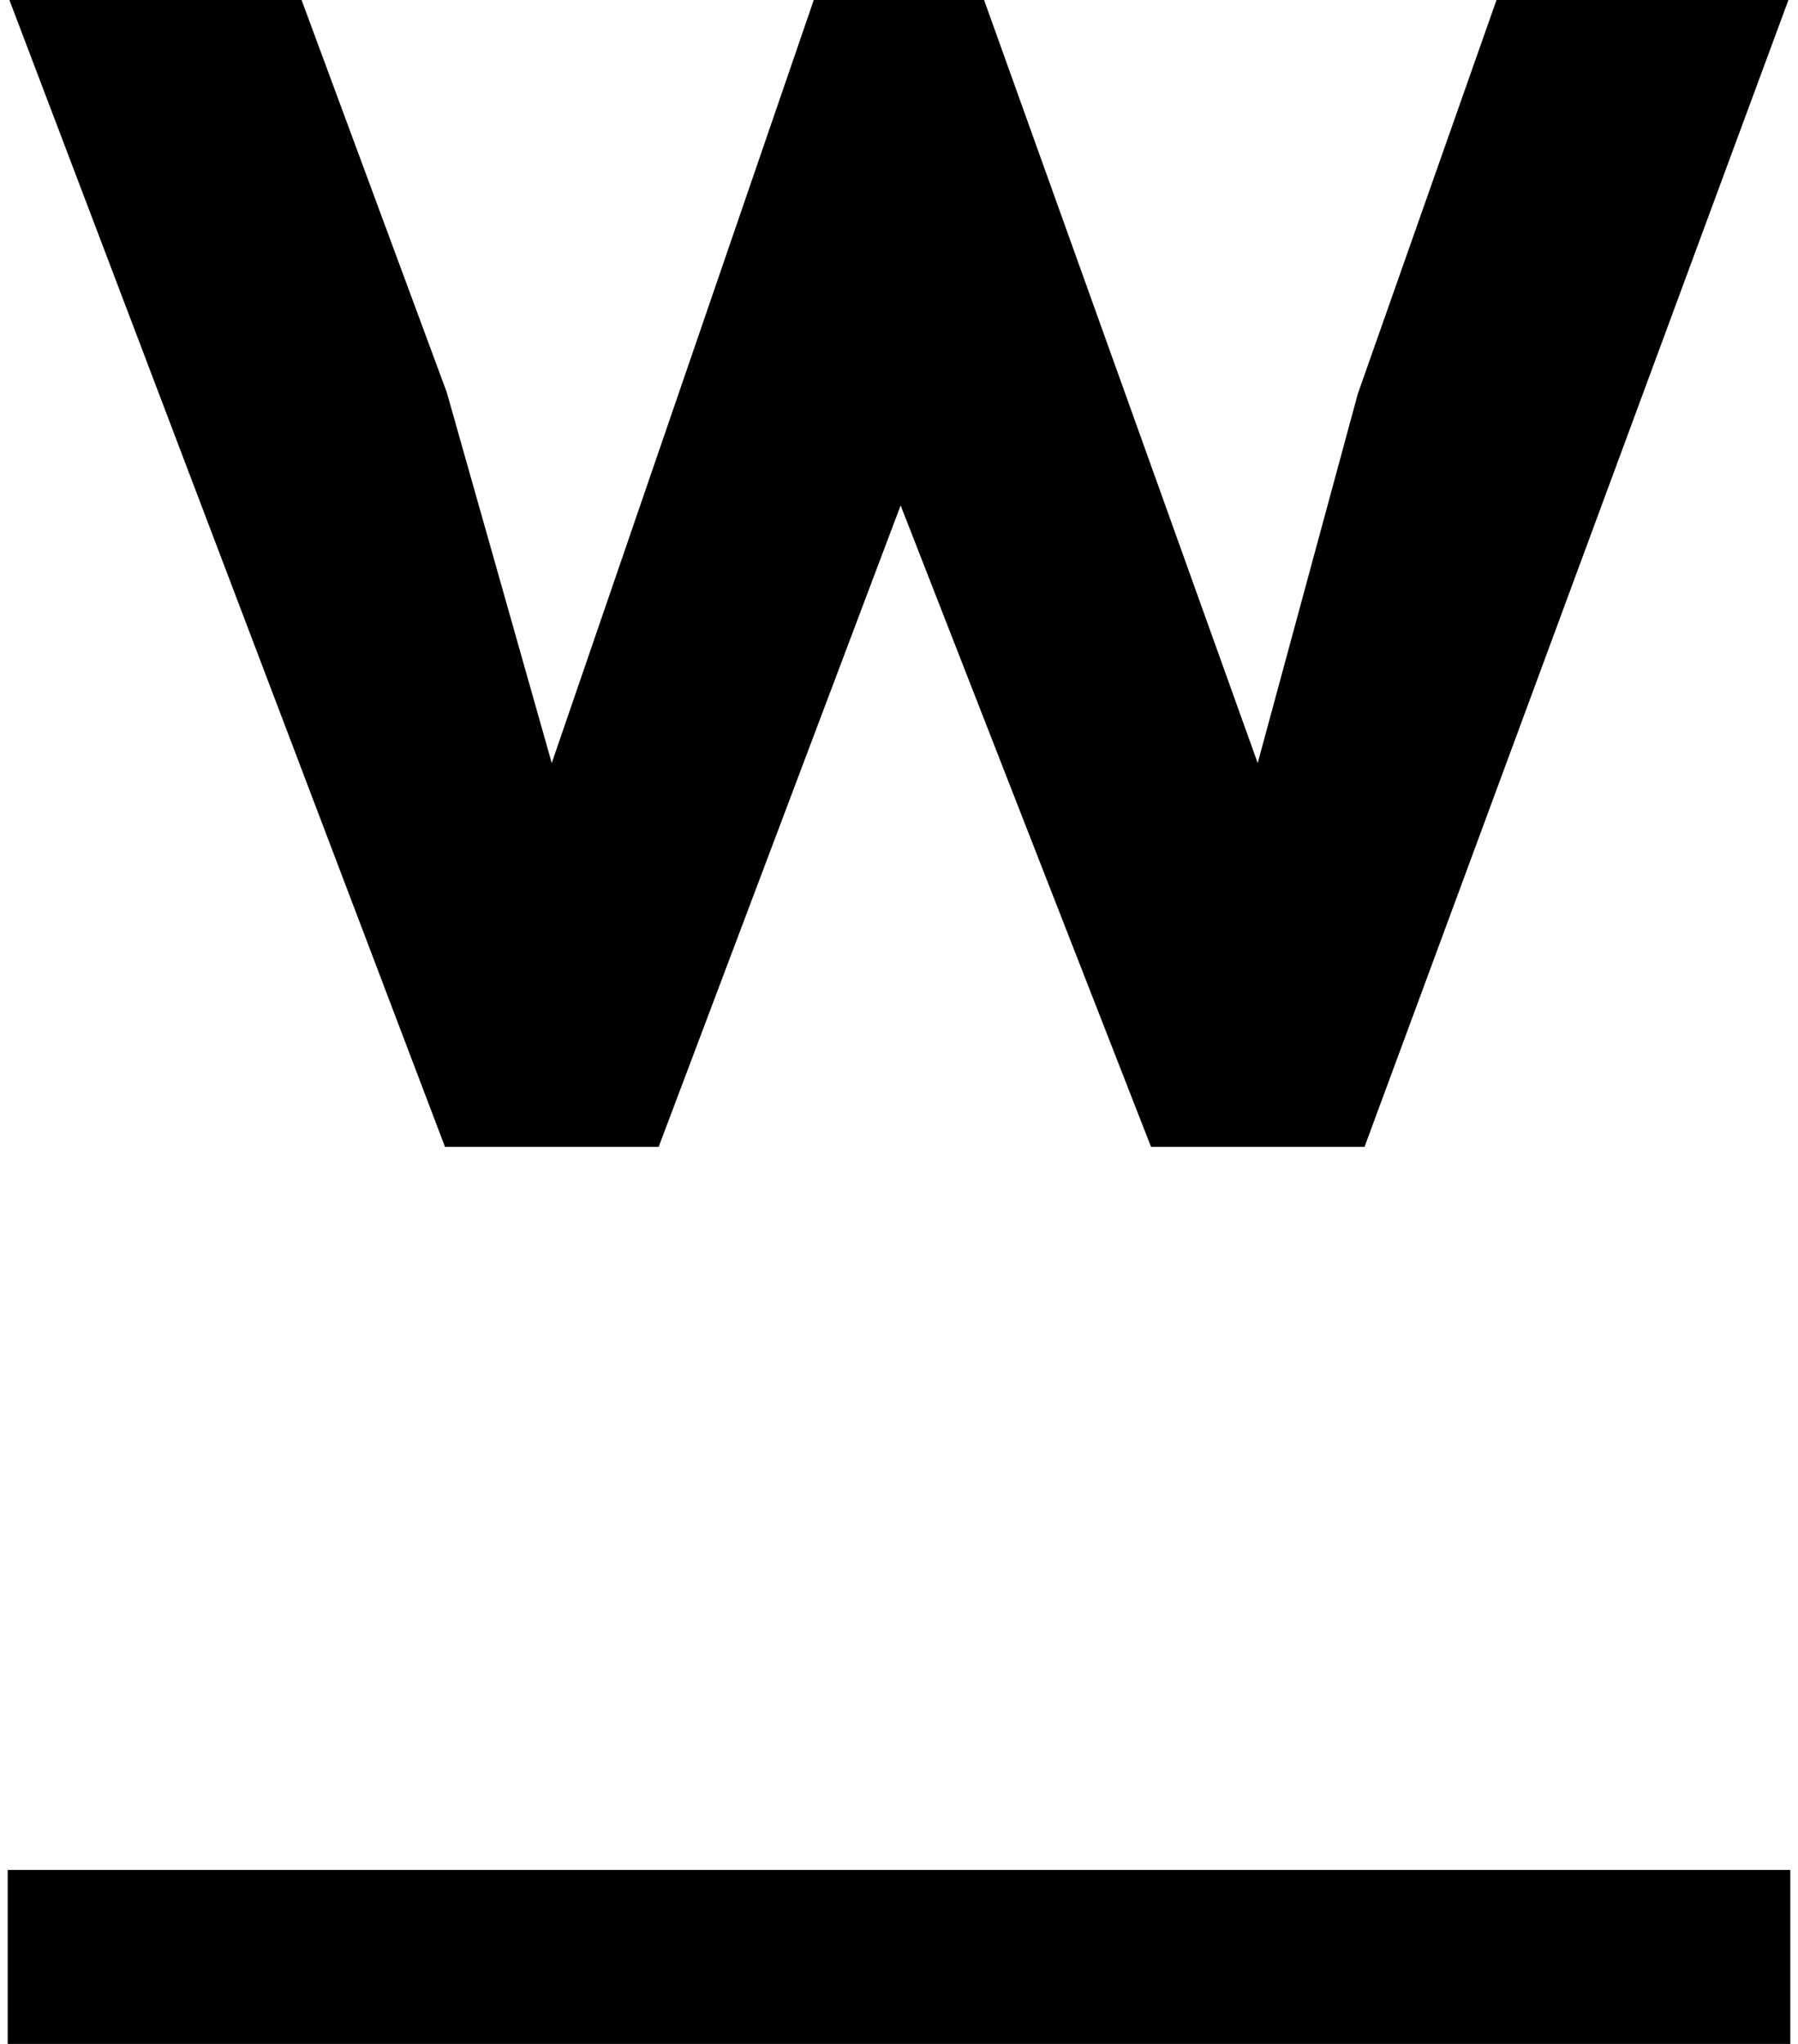<?xml version="1.0" encoding="utf-8"?>
<!-- Generator: Adobe Illustrator 15.0.2, SVG Export Plug-In  -->
<!DOCTYPE svg PUBLIC "-//W3C//DTD SVG 1.0//EN" "http://www.w3.org/TR/2001/REC-SVG-20010904/DTD/svg10.dtd">
<svg version="1.0"
	 xmlns="http://www.w3.org/2000/svg" xmlns:xlink="http://www.w3.org/1999/xlink" xmlns:a="http://ns.adobe.com/AdobeSVGViewerExtensions/3.0/"
	 x="0px" y="0px" width="22px" height="25px" viewBox="-0.094 0 22 25" overflow="visible" enable-background="new -0.094 0 22 25"
	 xml:space="preserve">
<defs>
</defs>
<polygon points="18.217,0 16.52,4.817 15.295,9.333 11.947,0 9.863,0 6.657,9.333 5.372,4.797 3.596,0 0.021,0 5.351,14.028 
	7.965,14.028 10.926,6.182 13.99,14.028 16.602,14.028 21.789,0 "/>
<rect y="22.872" width="21.812" height="2.128"/>
</svg>
